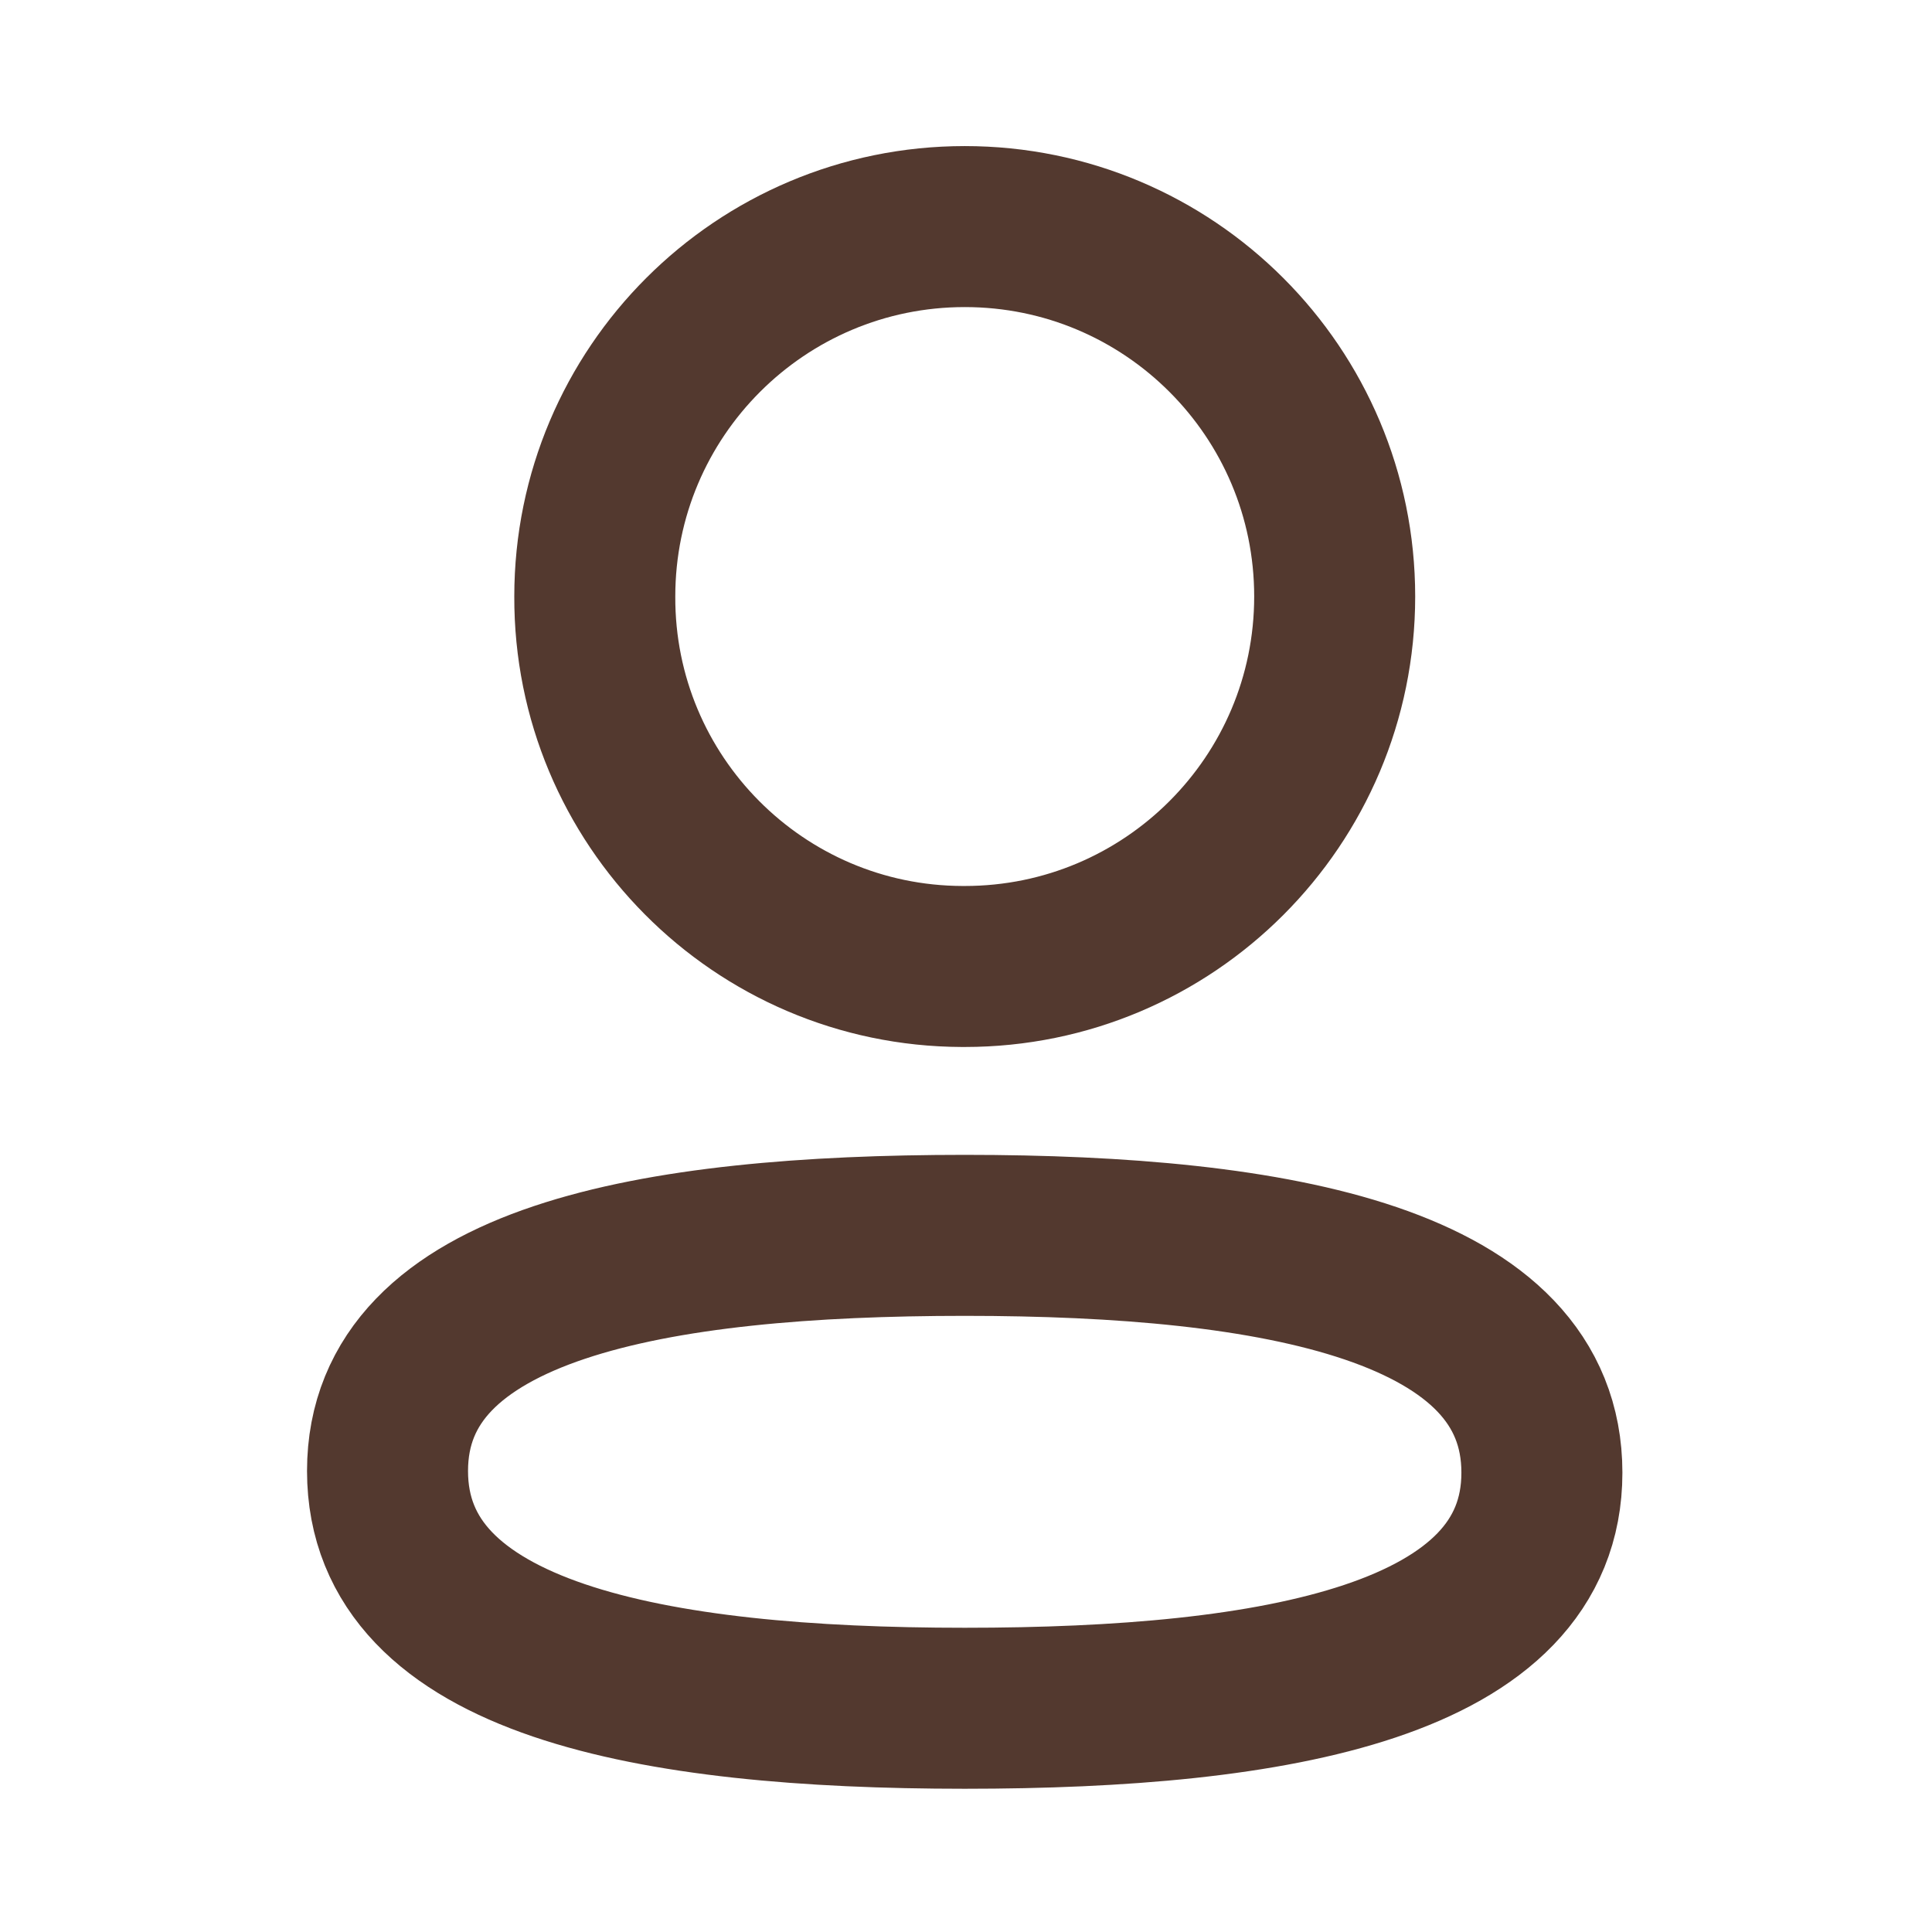 <?xml version="1.0" encoding="UTF-8"?> <svg xmlns="http://www.w3.org/2000/svg" width="36" height="36" viewBox="0 0 36 36" fill="none"><path fill-rule="evenodd" clip-rule="evenodd" d="M17.977 23.019C12.176 23.019 7.221 23.896 7.221 27.409C7.221 30.922 12.144 31.831 17.977 31.831C23.779 31.831 28.731 30.952 28.731 27.441C28.731 23.929 23.81 23.019 17.977 23.019Z" stroke="#53392F" stroke-width="3" stroke-linecap="round" stroke-linejoin="round"></path><path fill-rule="evenodd" clip-rule="evenodd" d="M17.977 18.009C21.784 18.009 24.87 14.922 24.87 11.115C24.87 7.307 21.784 4.222 17.977 4.222C14.17 4.222 11.083 7.307 11.083 11.115C11.07 14.909 14.136 17.996 17.928 18.009H17.977Z" stroke="#53392F" stroke-width="3" stroke-linecap="round" stroke-linejoin="round"></path></svg> 